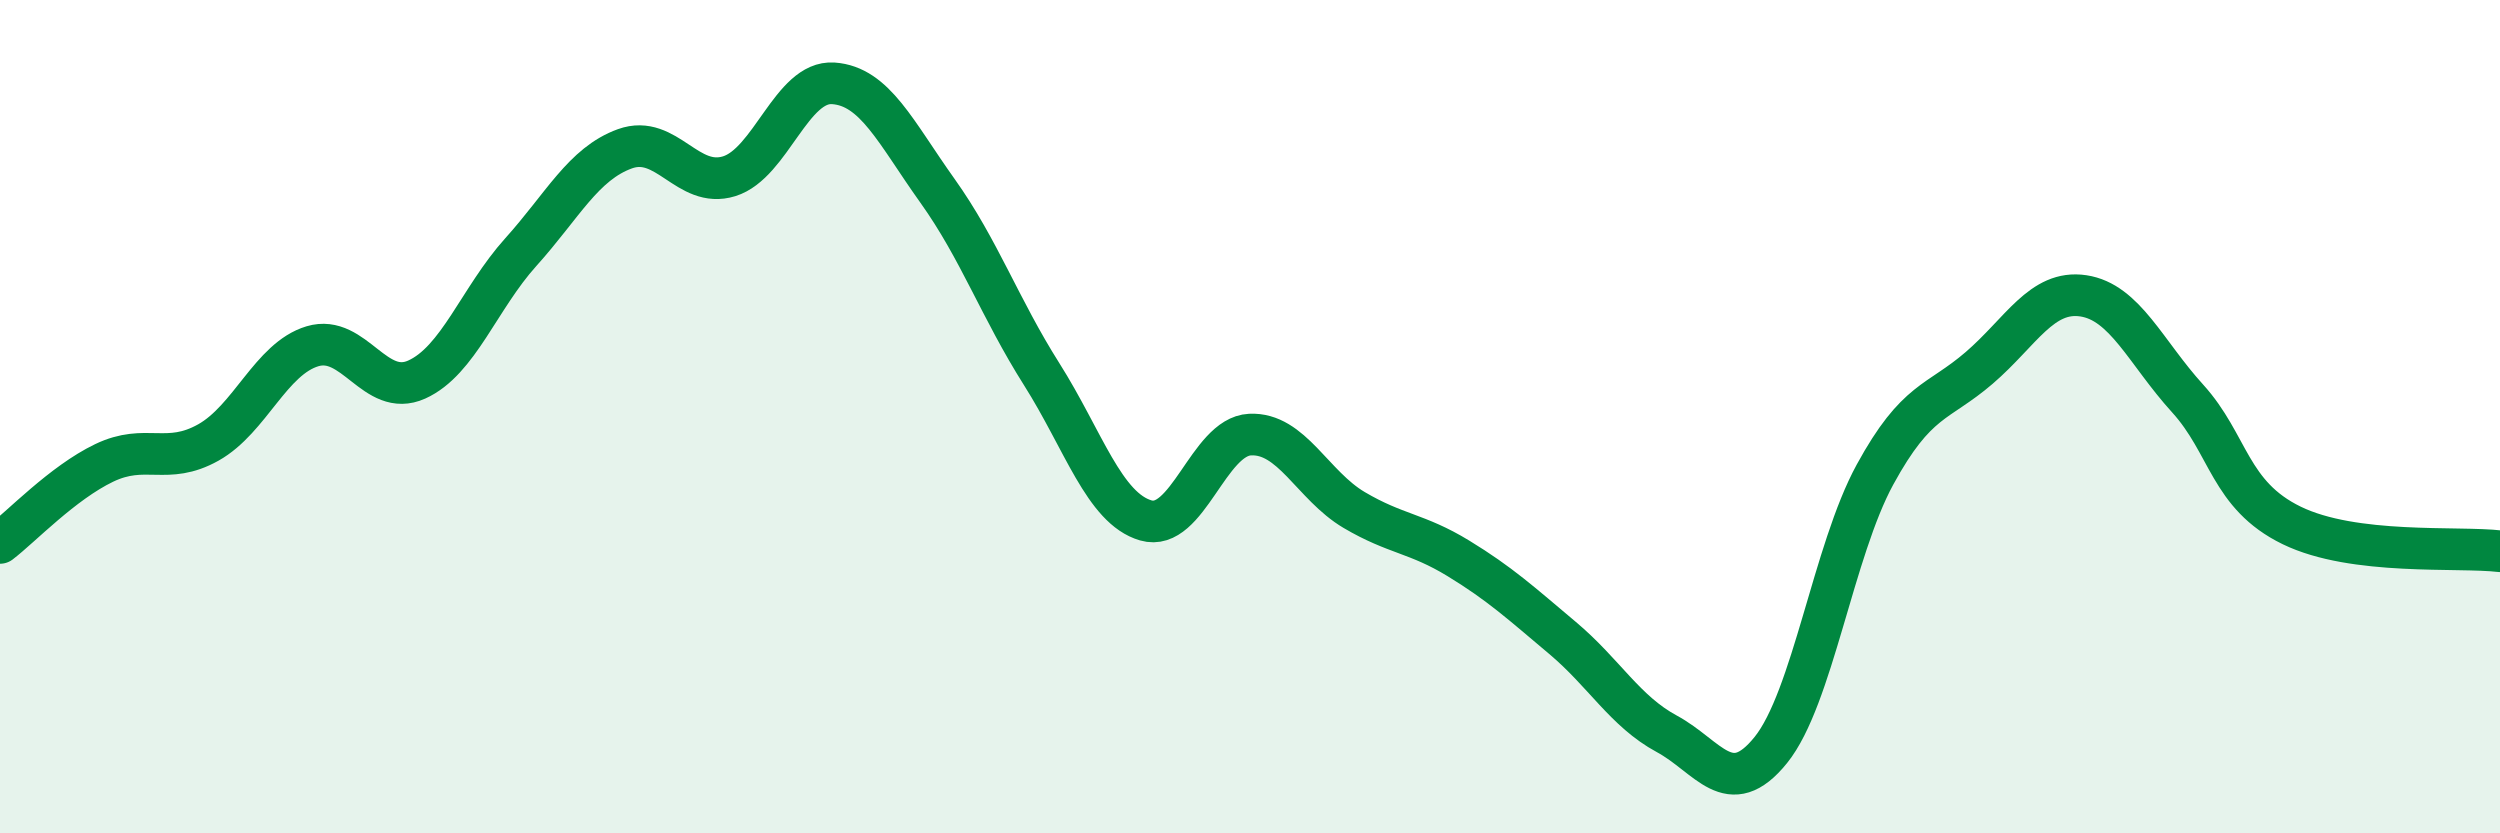 
    <svg width="60" height="20" viewBox="0 0 60 20" xmlns="http://www.w3.org/2000/svg">
      <path
        d="M 0,13.03 C 0.5,12.65 1.5,11.59 2.5,11.11 C 3.5,10.63 4,11.18 5,10.62 C 6,10.06 6.5,8.61 7.5,8.31 C 8.5,8.01 9,9.56 10,9.11 C 11,8.66 11.5,7.16 12.5,6.05 C 13.5,4.94 14,3.93 15,3.57 C 16,3.21 16.5,4.54 17.5,4.23 C 18.5,3.92 19,1.93 20,2 C 21,2.07 21.5,3.18 22.5,4.58 C 23.5,5.98 24,7.4 25,8.98 C 26,10.56 26.5,12.2 27.5,12.49 C 28.5,12.78 29,10.48 30,10.43 C 31,10.38 31.5,11.65 32.5,12.24 C 33.5,12.83 34,12.79 35,13.4 C 36,14.01 36.5,14.47 37.5,15.31 C 38.5,16.15 39,17.07 40,17.61 C 41,18.15 41.5,19.24 42.5,18 C 43.5,16.76 44,13.22 45,11.39 C 46,9.56 46.5,9.69 47.5,8.83 C 48.5,7.97 49,6.95 50,7.1 C 51,7.25 51.5,8.46 52.5,9.56 C 53.5,10.66 53.5,11.88 55,12.61 C 56.5,13.34 59,13.11 60,13.23L60 20L0 20Z"
        fill="#008740"
        opacity="0.1"
        stroke-linecap="round"
        stroke-linejoin="round"
      />
      <path
        d="M 0,13.03 C 0.5,12.65 1.5,11.59 2.5,11.11 C 3.5,10.63 4,11.18 5,10.62 C 6,10.06 6.5,8.61 7.5,8.31 C 8.5,8.01 9,9.56 10,9.11 C 11,8.66 11.5,7.16 12.5,6.05 C 13.5,4.94 14,3.93 15,3.57 C 16,3.21 16.5,4.54 17.5,4.23 C 18.5,3.92 19,1.93 20,2 C 21,2.07 21.5,3.18 22.5,4.58 C 23.5,5.98 24,7.4 25,8.98 C 26,10.56 26.5,12.2 27.5,12.49 C 28.5,12.78 29,10.48 30,10.43 C 31,10.38 31.5,11.65 32.5,12.24 C 33.5,12.83 34,12.79 35,13.4 C 36,14.01 36.5,14.47 37.5,15.31 C 38.5,16.15 39,17.07 40,17.61 C 41,18.15 41.5,19.24 42.5,18 C 43.5,16.76 44,13.22 45,11.39 C 46,9.56 46.5,9.69 47.5,8.83 C 48.5,7.97 49,6.95 50,7.1 C 51,7.25 51.5,8.46 52.5,9.56 C 53.5,10.66 53.5,11.88 55,12.61 C 56.5,13.34 59,13.11 60,13.23"
        stroke="#008740"
        stroke-width="1"
        fill="none"
        stroke-linecap="round"
        stroke-linejoin="round"
      />
    </svg>
  